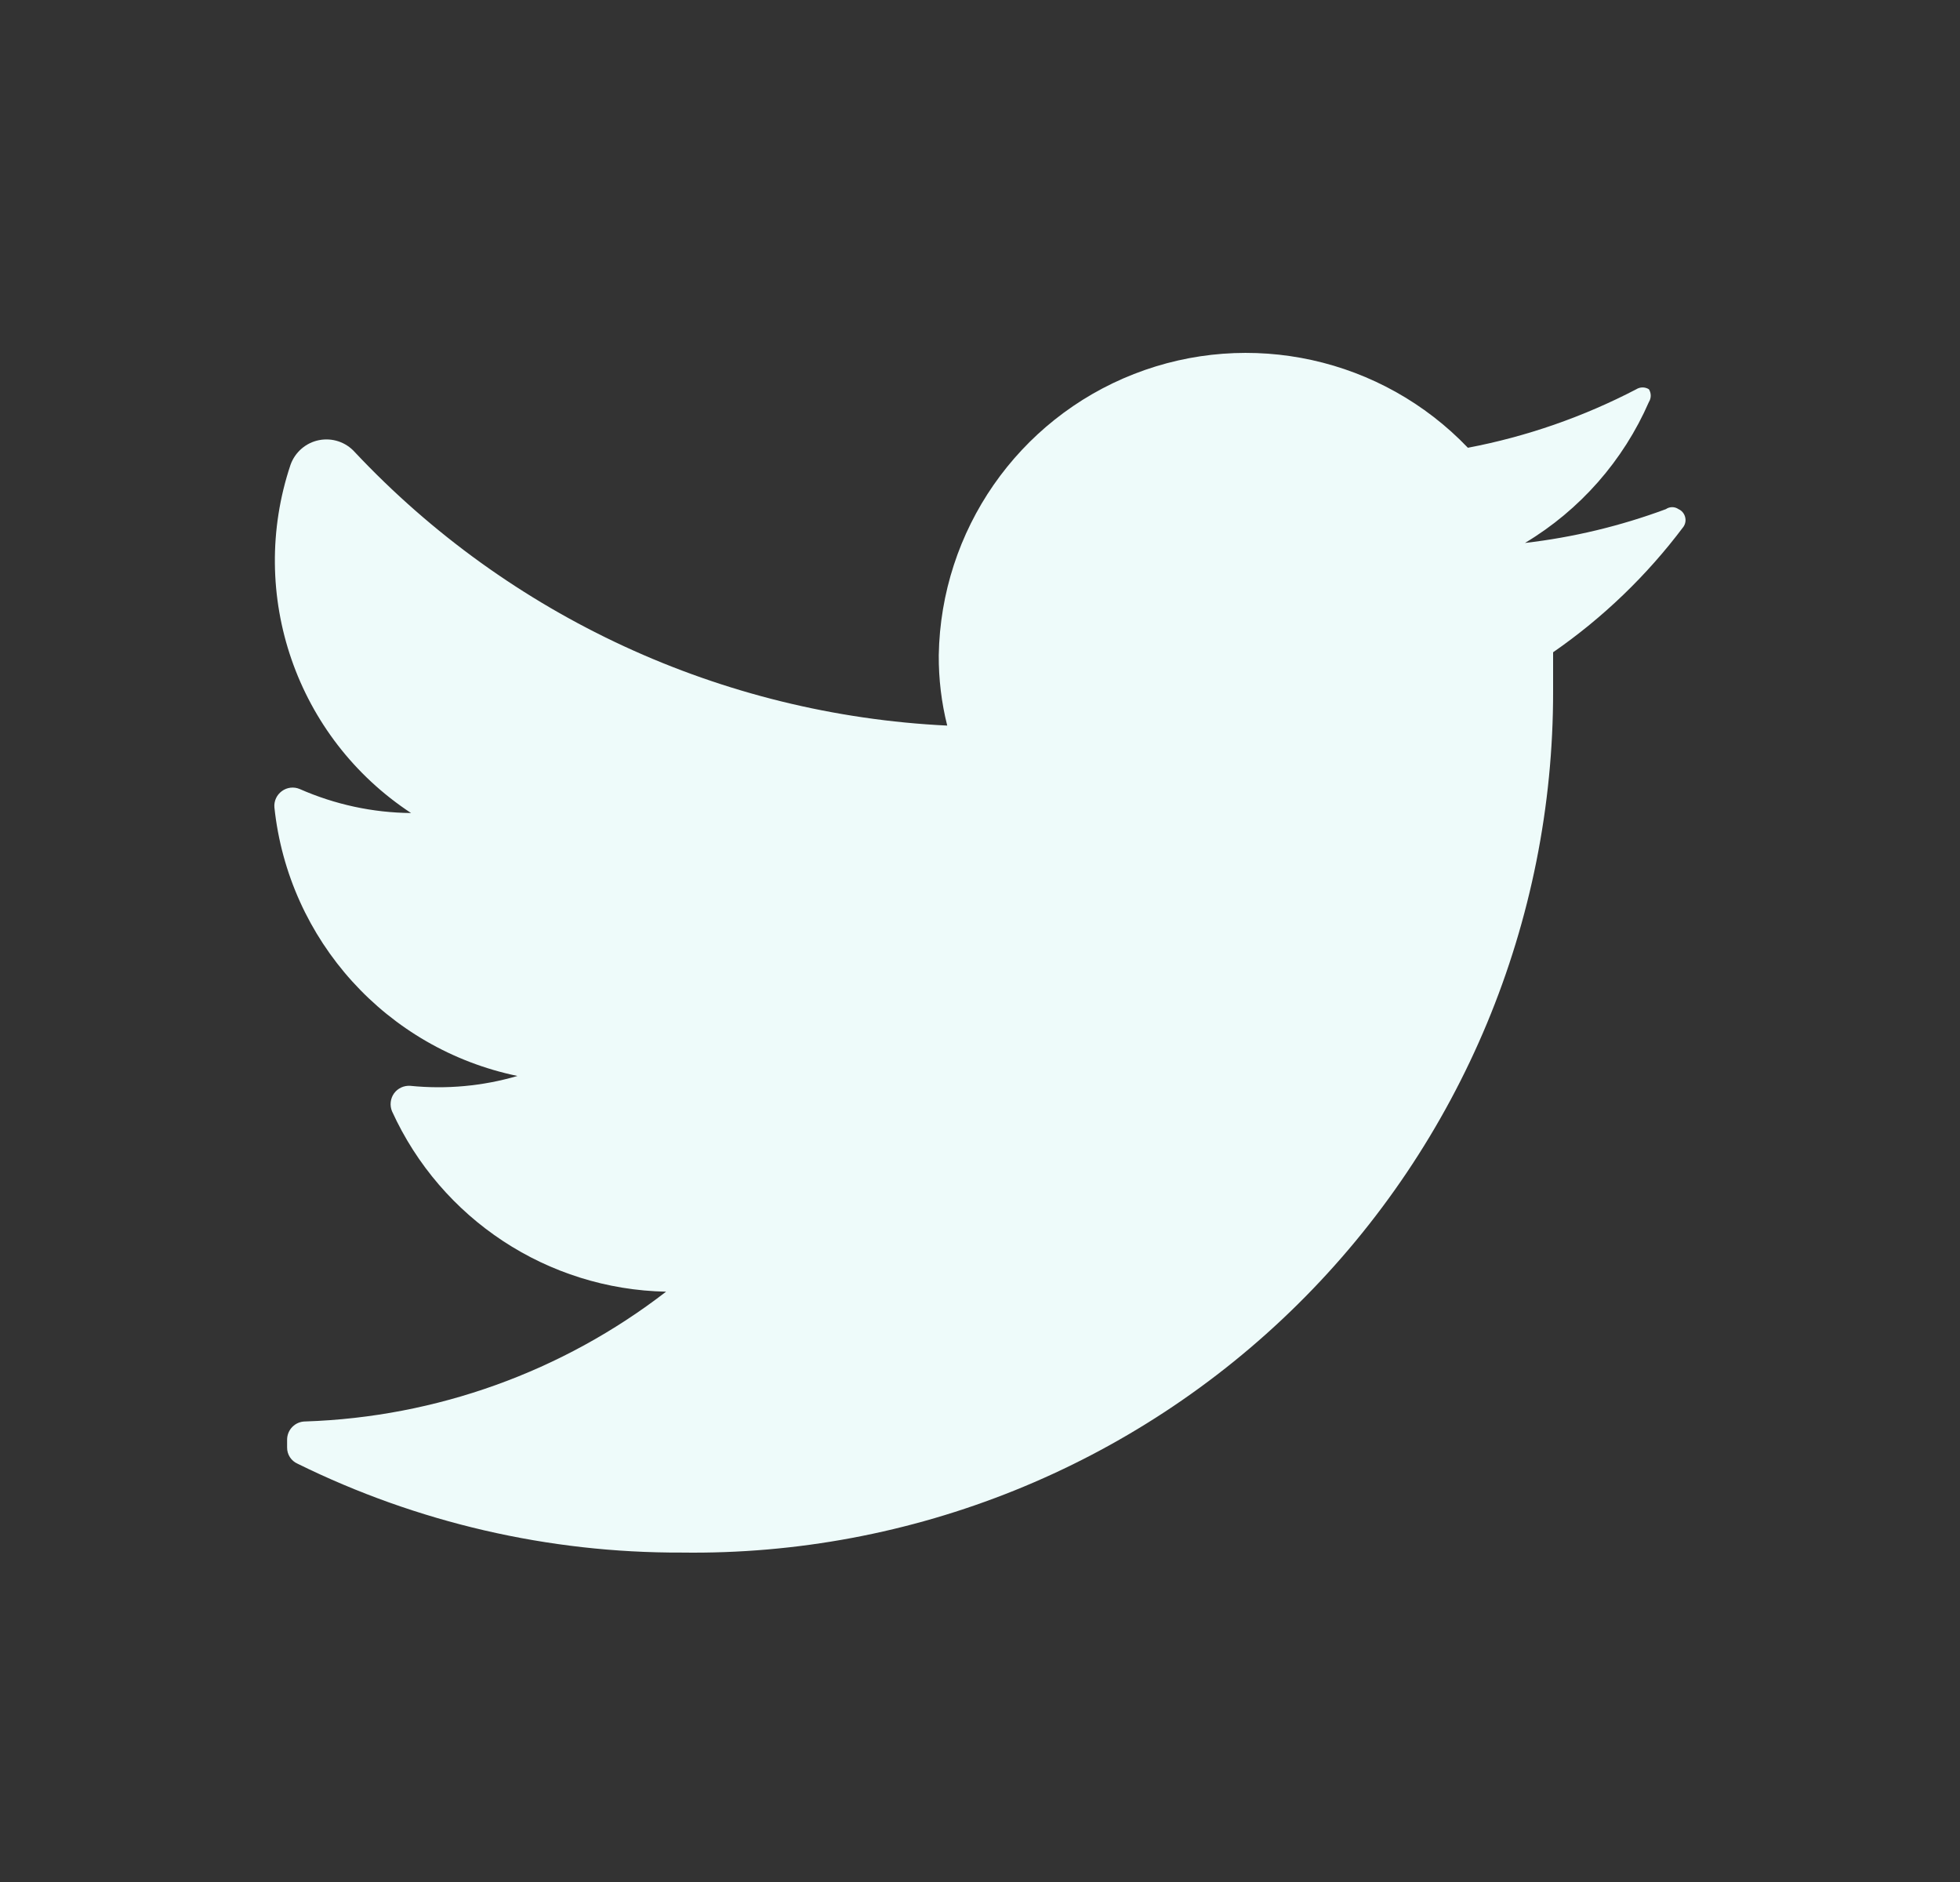 <svg width="25" height="24" viewBox="0 0 25 24" fill="none" xmlns="http://www.w3.org/2000/svg">
<rect x="0" y="0" width="25" height="24" fill="#333333" stroke="none"/>
<path d="M21.473 6.717C21.008 7.337 20.447 7.877 19.81 8.318C19.81 8.48 19.81 8.641 19.81 8.812C19.815 11.751 18.641 14.569 16.552 16.634C14.462 18.7 11.631 19.84 8.694 19.799C6.996 19.805 5.32 19.417 3.796 18.666C3.714 18.63 3.661 18.549 3.662 18.459V18.36C3.662 18.231 3.766 18.127 3.895 18.127C5.564 18.072 7.174 17.493 8.496 16.472C6.985 16.442 5.626 15.547 5 14.171C4.969 14.096 4.979 14.009 5.026 13.943C5.074 13.877 5.153 13.841 5.234 13.847C5.693 13.893 6.157 13.851 6.6 13.721C4.932 13.375 3.679 11.99 3.5 10.296C3.493 10.214 3.53 10.136 3.596 10.088C3.662 10.04 3.748 10.03 3.823 10.062C4.271 10.259 4.754 10.364 5.243 10.368C3.782 9.408 3.15 7.584 3.706 5.926C3.764 5.765 3.902 5.646 4.069 5.613C4.237 5.58 4.41 5.637 4.524 5.764C6.496 7.863 9.206 9.114 12.082 9.253C12.008 8.959 11.972 8.657 11.974 8.354C12.001 6.765 12.984 5.349 14.463 4.77C15.942 4.191 17.625 4.562 18.723 5.71C19.471 5.568 20.195 5.316 20.871 4.964C20.92 4.933 20.983 4.933 21.032 4.964C21.063 5.014 21.063 5.077 21.032 5.126C20.705 5.876 20.152 6.504 19.451 6.924C20.065 6.853 20.668 6.708 21.248 6.493C21.297 6.459 21.361 6.459 21.41 6.493C21.451 6.511 21.481 6.547 21.493 6.59C21.506 6.634 21.498 6.68 21.473 6.717Z" fill="#EEFBFA"/>
</svg>
